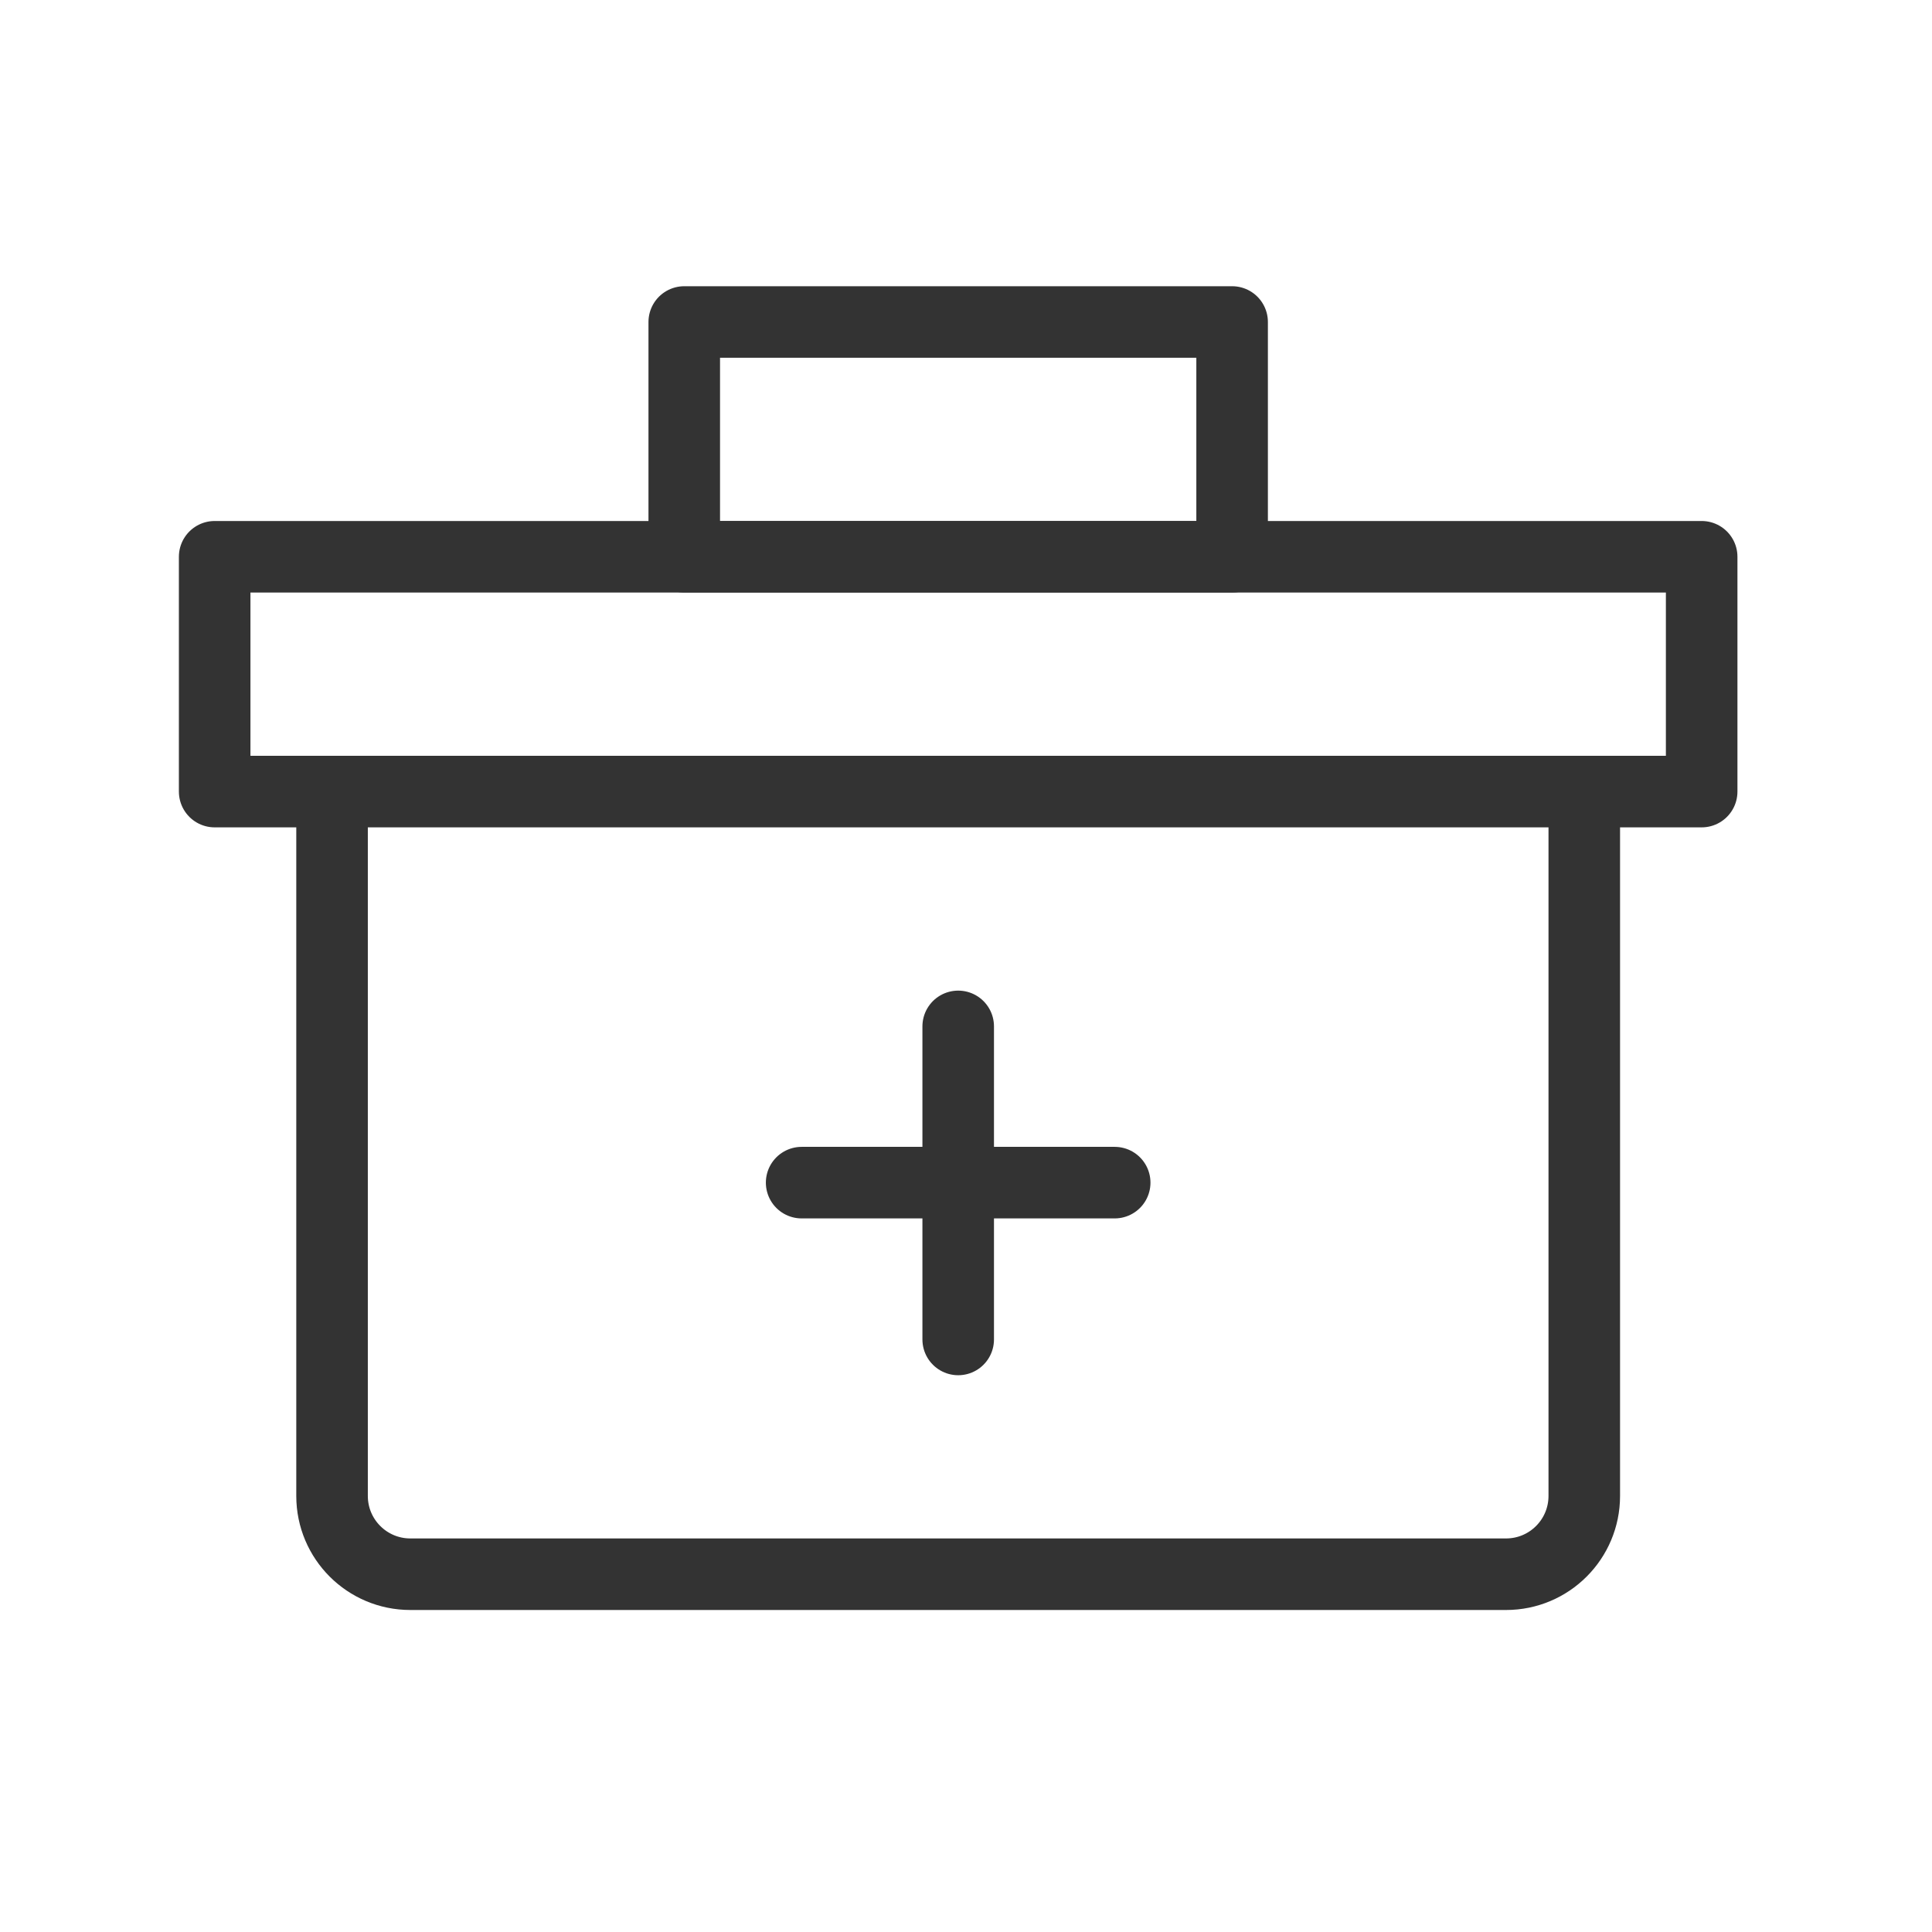 <svg width="54" height="54" viewBox="0 0 54 54" fill="none" xmlns="http://www.w3.org/2000/svg">
<path d="M9.281 22.125V41.812C9.281 43.021 10.261 44 11.469 44H42.094C43.302 44 44.281 43.021 44.281 41.812V22.125" stroke="#333333" stroke-width="2" stroke-linejoin="round"/>
<path d="M6 15.562H47.562V22.125H6V15.562Z" stroke="#333333" stroke-width="2" stroke-linejoin="round"/>
<path d="M34.438 9H19.125V15.562H34.438V9Z" stroke="#333333" stroke-width="2" stroke-linejoin="round"/>
<path d="M22.406 33.055H31.156" stroke="#333333" stroke-width="2" stroke-linecap="round" stroke-linejoin="round"/>
<path d="M26.782 28.688V37.438" stroke="#333333" stroke-width="2" stroke-linecap="round" stroke-linejoin="round"/>
</svg>
